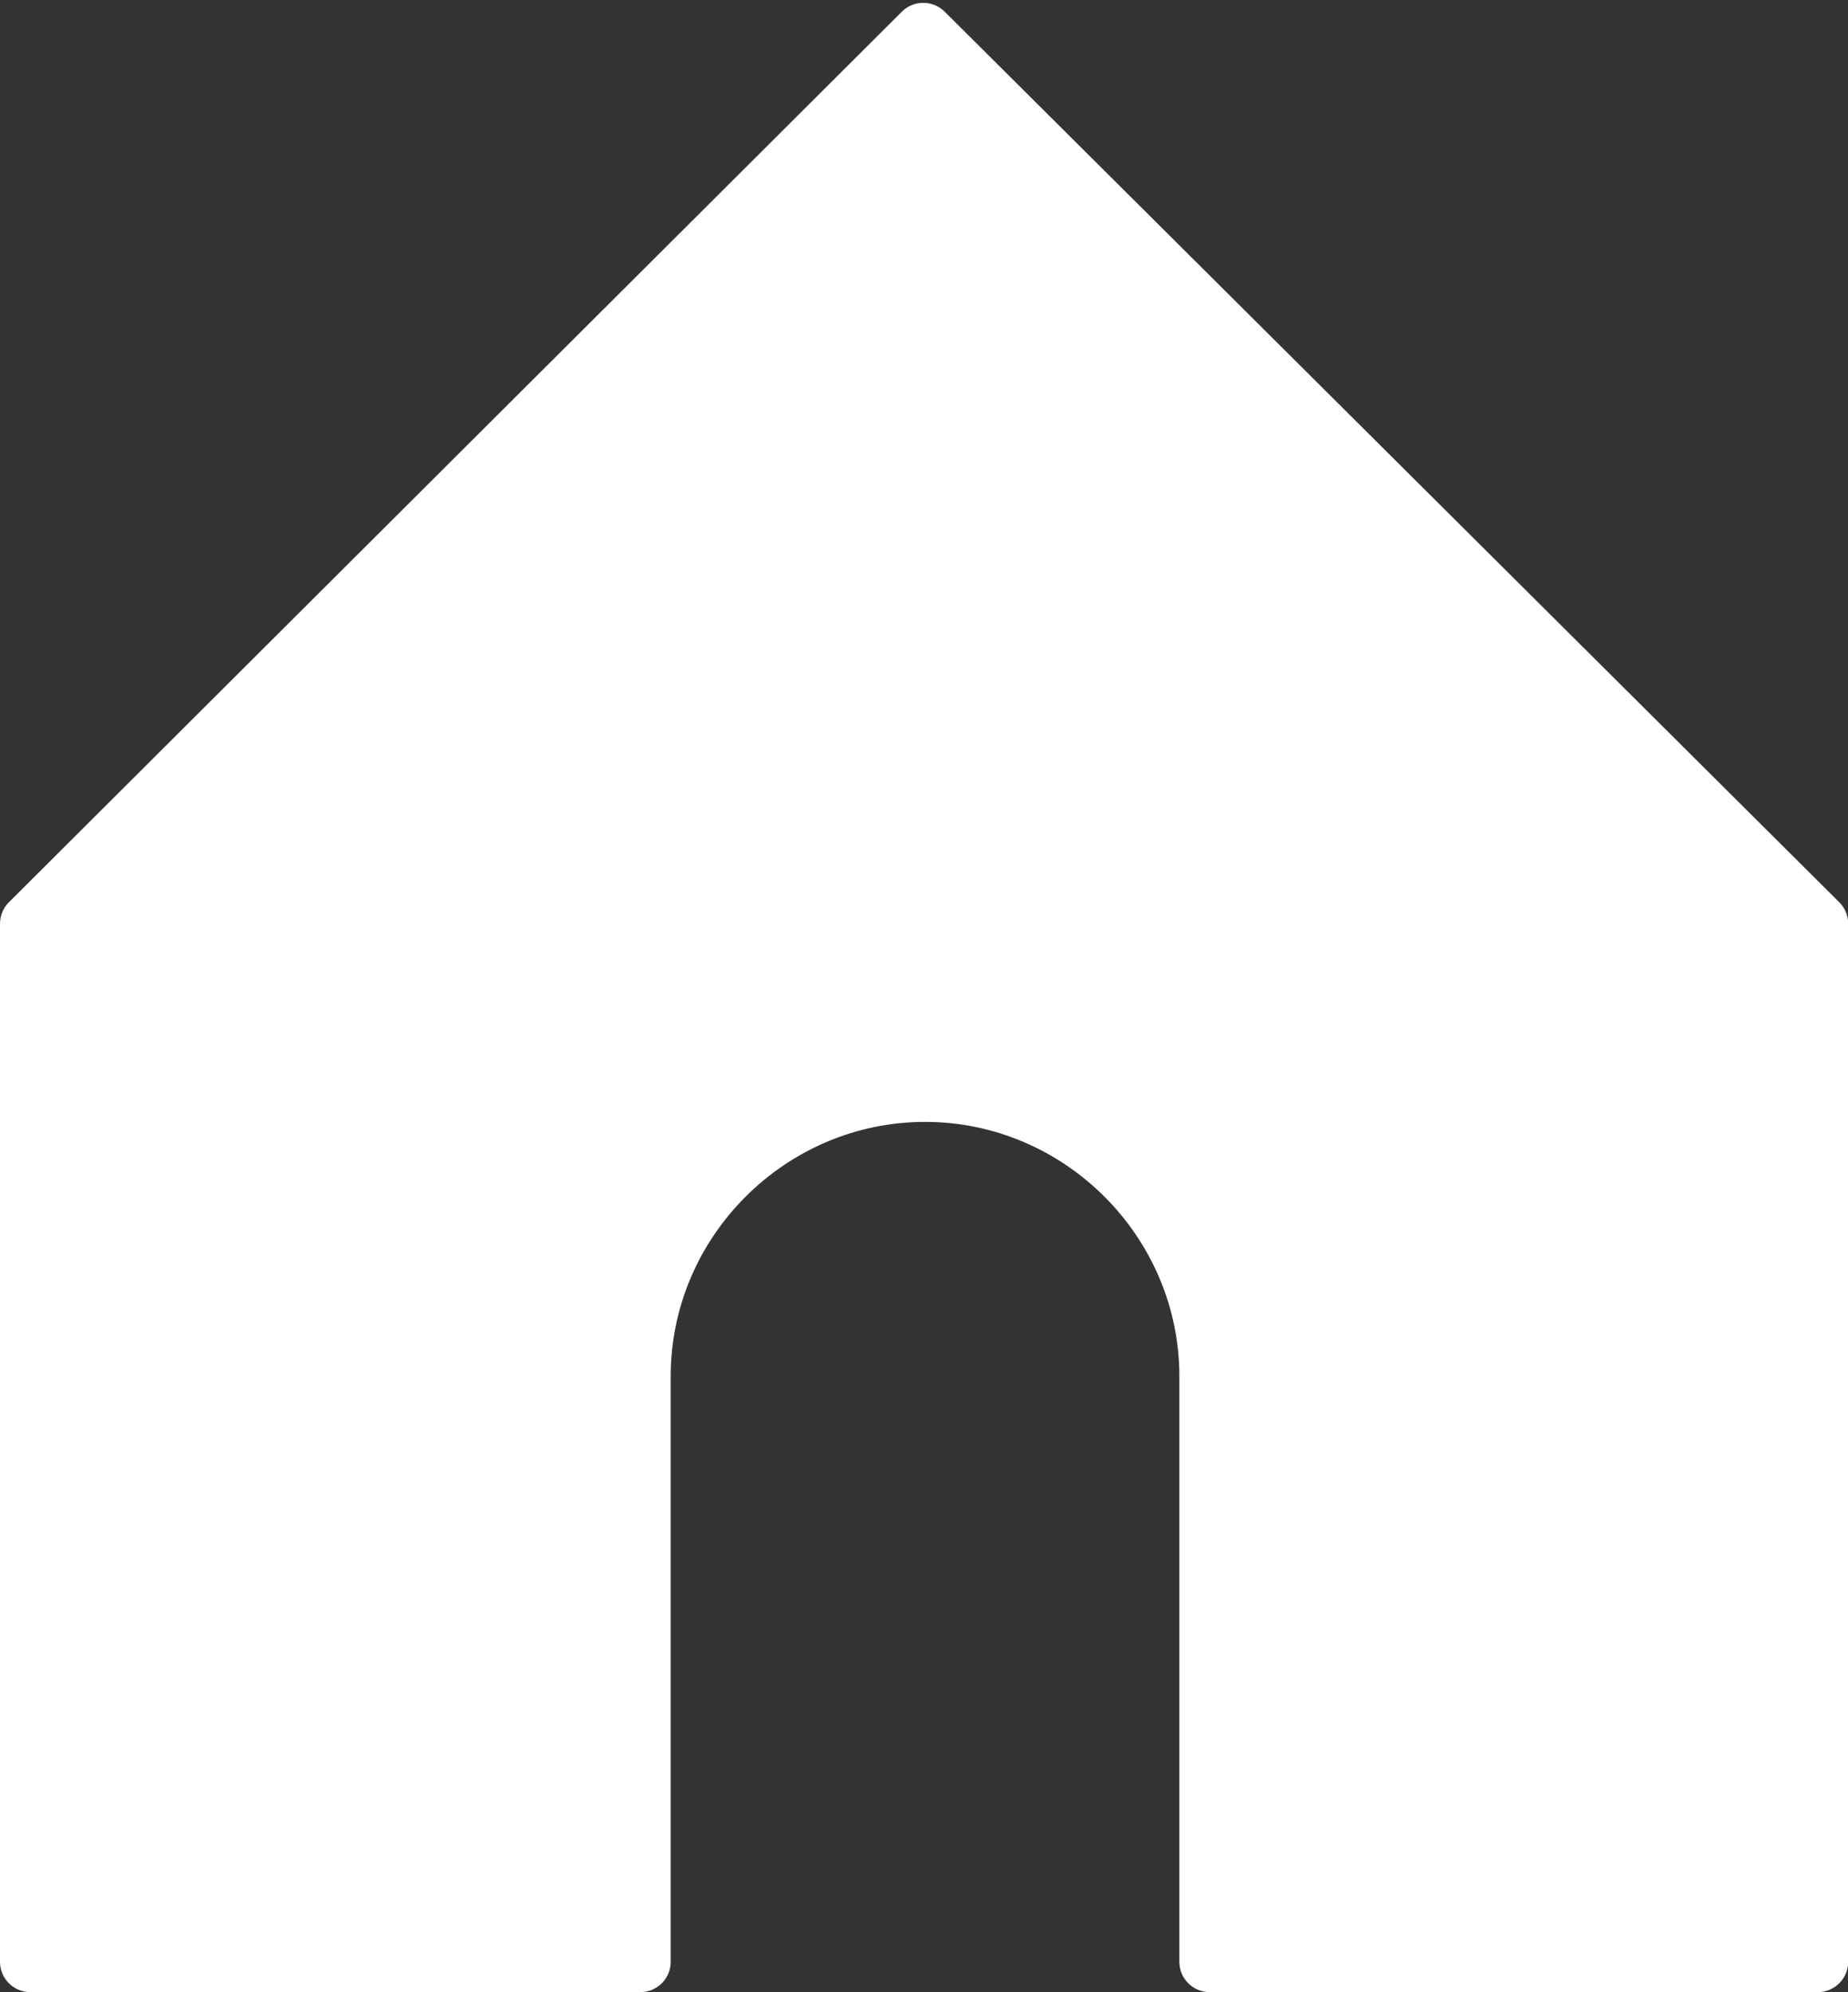 <?xml version="1.0" encoding="UTF-8" standalone="no"?><svg xmlns="http://www.w3.org/2000/svg" xmlns:xlink="http://www.w3.org/1999/xlink" fill="#ffffff" height="493" preserveAspectRatio="xMidYMid meet" version="1" viewBox="0.0 -0.7 457.3 493.0" width="457.3" zoomAndPan="magnify"><rect x="0.0" y="-0.7" width="457.3" height="493.0" fill="#333333" stroke="none"/><g id="change1_1"><path d="M449.84,492.3h-150.5c-4.143,0-7.5-3.357-7.5-7.5V339.88 c0.002-34.526-28.407-62.938-62.93-62.94 c-34.527-0.003-62.942,28.41-62.94,62.94v144.92c0,4.143-3.358,7.5-7.5,7.5H7.5 c-4.142,0-7.5-3.357-7.5-7.5V227.89c0-1.993,0.793-3.903,2.204-5.31L223.173,2.19 c2.926-2.917,7.66-2.92,10.587-0.005 c73.791,73.46,147.581,146.92,221.371,220.39 c1.413,1.408,2.208,3.32,2.208,5.315v256.91 C457.34,488.943,453.982,492.3,449.84,492.3z" fill="inherit"/></g></svg>